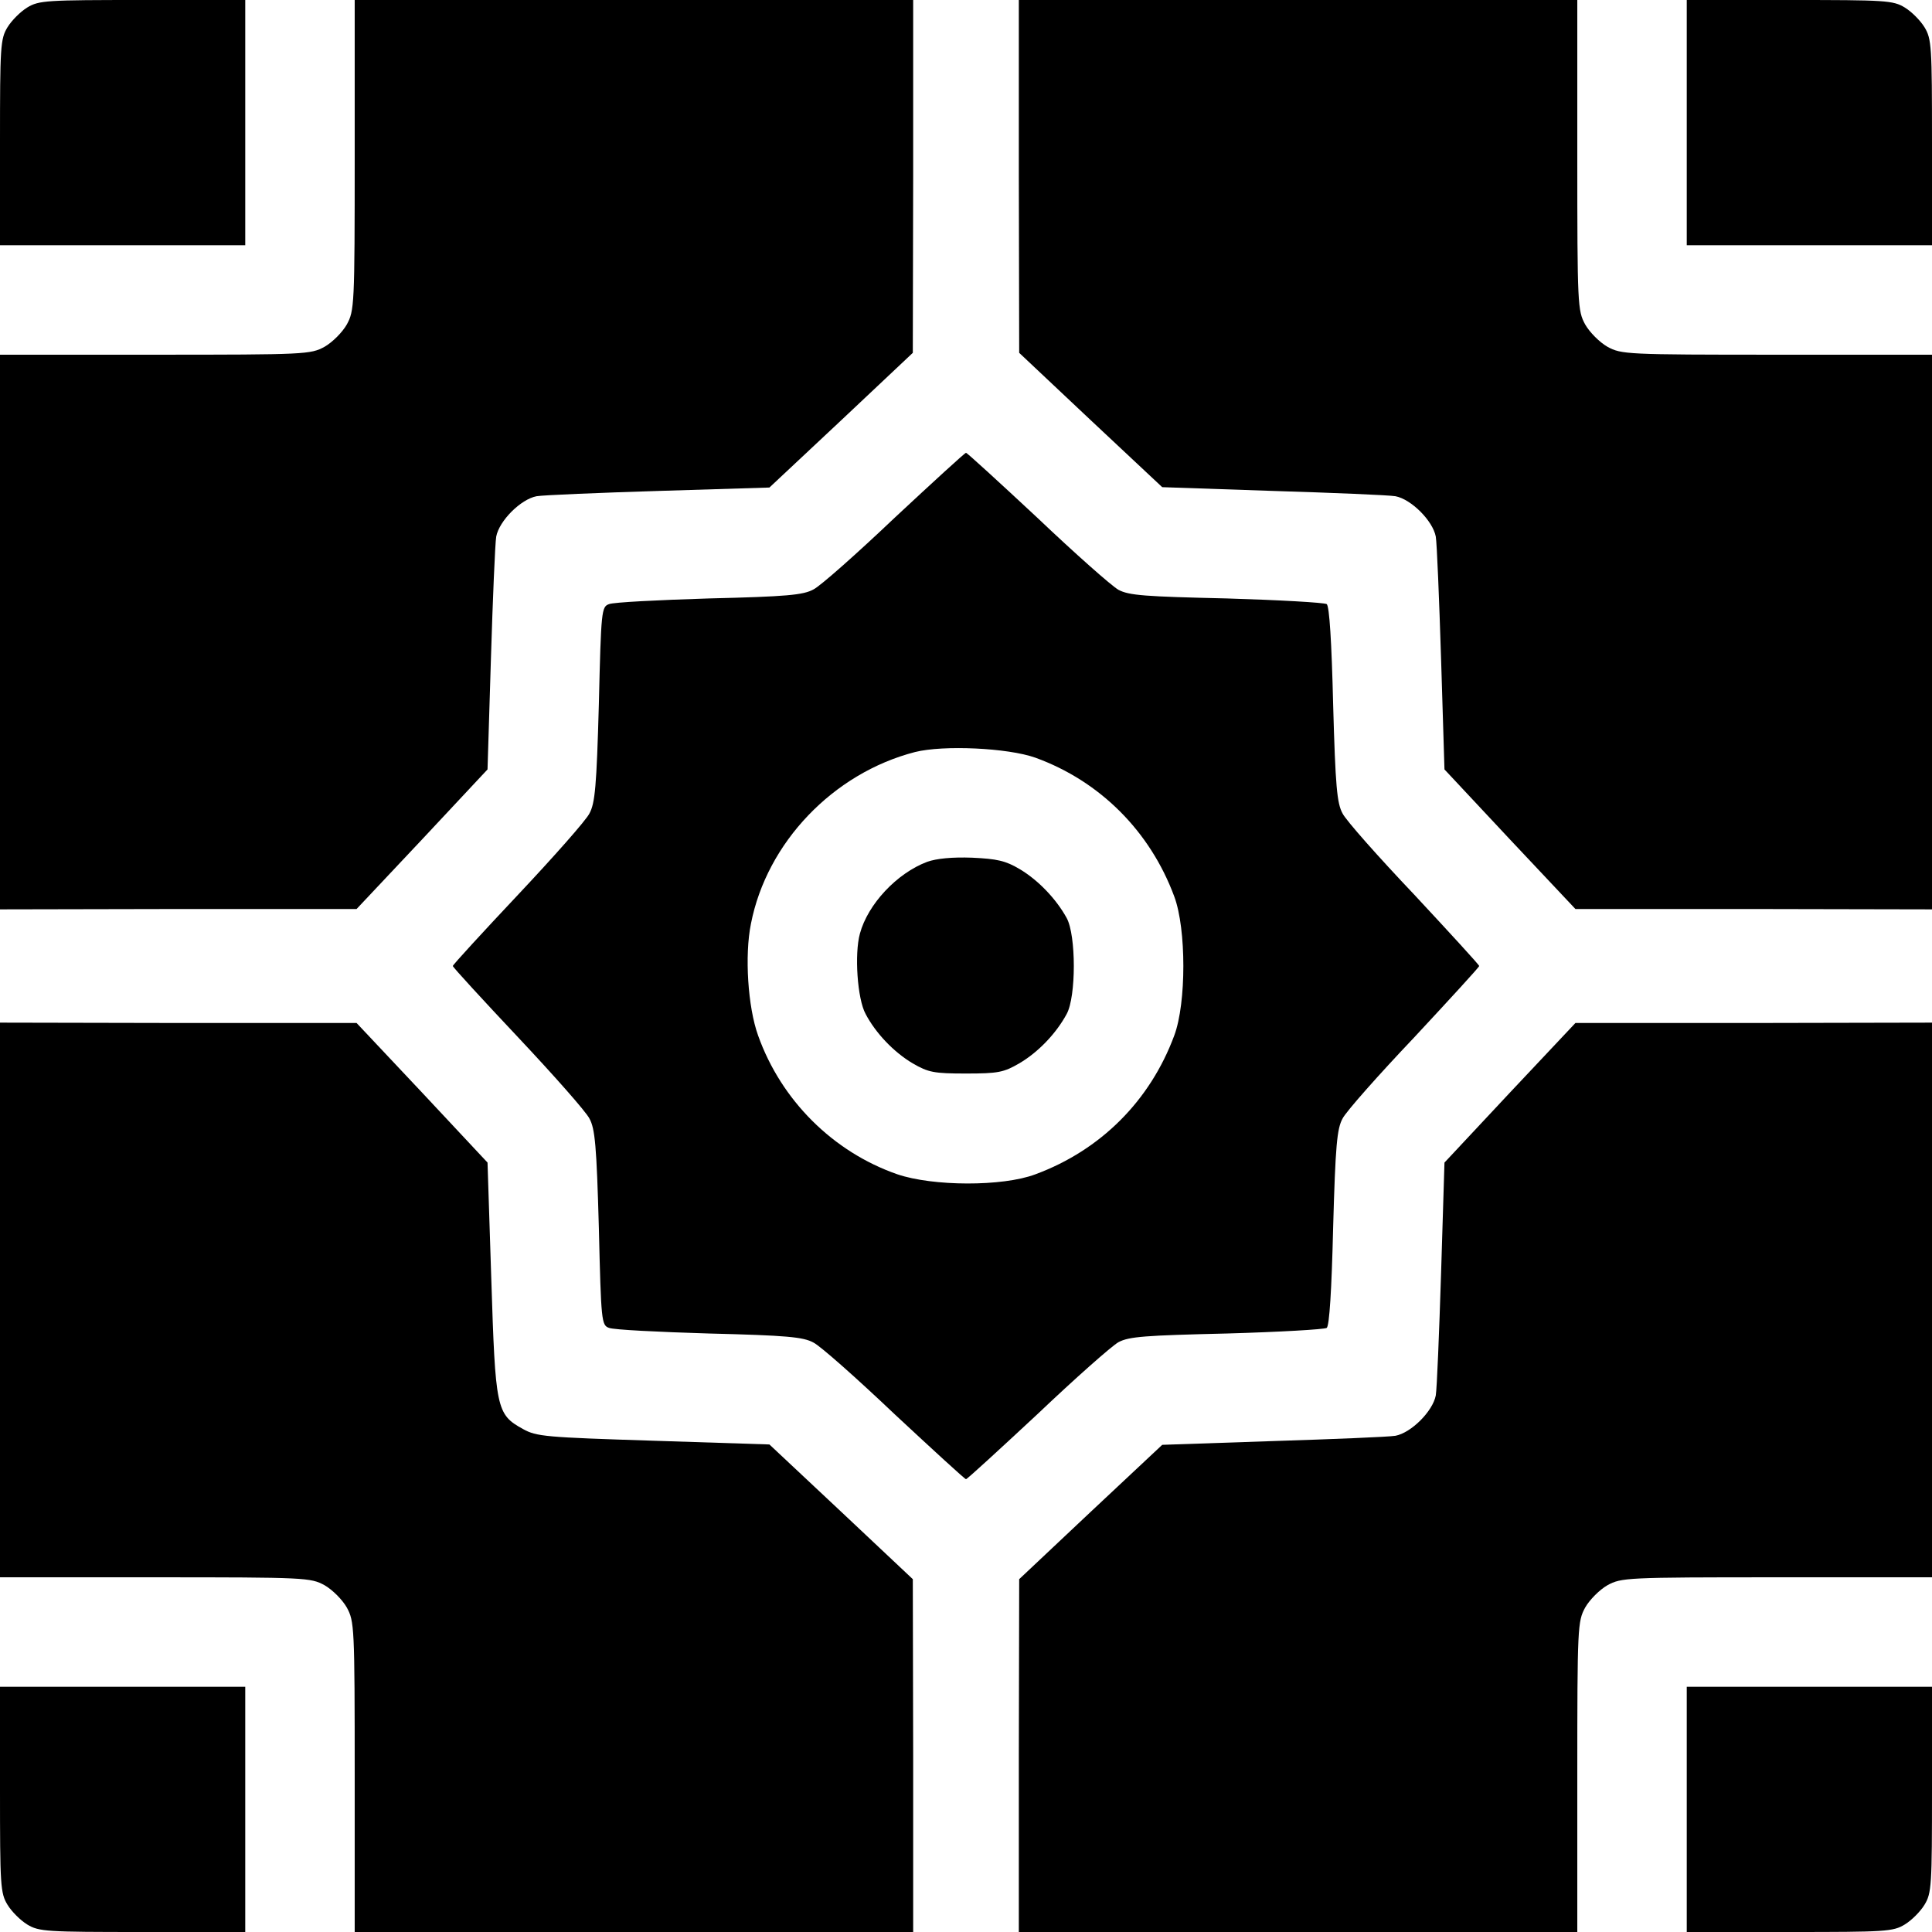 <svg width="32" height="32" viewBox="0 0 32 32" fill="none" xmlns="http://www.w3.org/2000/svg">
<g clip-path="url(#clip0_126_8066)">
<path d="M0.45 0.125C0.338 0.194 0.194 0.338 0.125 0.45C0.006 0.644 0 0.769 0 2.356V4.062H2.031H4.062V2.031V0H2.362C0.769 0 0.644 0.006 0.45 0.125Z" fill="black"/>
<path d="M5.875 2.569C5.875 5.069 5.869 5.144 5.744 5.375C5.669 5.506 5.506 5.669 5.375 5.744C5.144 5.869 5.069 5.875 2.569 5.875H0V10.469V15.062L2.956 15.056H5.906L6.994 13.9L8.075 12.744L8.131 10.919C8.162 9.912 8.2 9 8.219 8.887C8.269 8.625 8.625 8.269 8.887 8.219C9 8.2 9.912 8.162 10.919 8.131L12.744 8.075L13.931 6.963L15.119 5.844L15.125 2.919V0H10.5H5.875V2.569Z" fill="black"/>
<path d="M16.875 2.919L16.881 5.844L18.062 6.956L19.25 8.069L21.075 8.131C22.081 8.162 23 8.2 23.113 8.219C23.375 8.269 23.731 8.625 23.781 8.887C23.8 9 23.837 9.912 23.869 10.919L23.925 12.744L25.006 13.9L26.094 15.056H29.05L32 15.062V10.469V5.875H29.431C26.931 5.875 26.856 5.869 26.625 5.744C26.494 5.669 26.331 5.506 26.256 5.375C26.131 5.144 26.125 5.069 26.125 2.569V0H21.5H16.875V2.919Z" fill="black"/>
<path d="M27.938 2.031V4.062H29.969H32V2.356C32 0.769 31.994 0.644 31.875 0.45C31.806 0.338 31.663 0.194 31.55 0.125C31.356 0.006 31.231 0 29.644 0H27.938V2.031Z" fill="black"/>
<path d="M14.819 8.575C14.194 9.169 13.588 9.706 13.475 9.762C13.306 9.856 13.031 9.881 11.744 9.912C10.906 9.938 10.162 9.975 10.088 10.006C9.963 10.05 9.956 10.106 9.919 11.662C9.881 13.025 9.856 13.306 9.762 13.475C9.706 13.588 9.169 14.194 8.581 14.819C7.987 15.45 7.5 15.981 7.5 16C7.5 16.019 7.987 16.55 8.581 17.181C9.169 17.806 9.706 18.413 9.762 18.525C9.856 18.694 9.881 18.975 9.919 20.337C9.956 21.894 9.963 21.95 10.088 21.994C10.162 22.025 10.906 22.062 11.744 22.087C13.031 22.119 13.306 22.144 13.475 22.238C13.588 22.294 14.194 22.831 14.819 23.425C15.45 24.012 15.981 24.5 16 24.5C16.019 24.5 16.55 24.012 17.181 23.425C17.806 22.831 18.413 22.294 18.525 22.231C18.7 22.137 18.969 22.119 20.319 22.087C21.194 22.062 21.938 22.019 21.975 21.994C22.019 21.956 22.056 21.369 22.081 20.331C22.119 18.975 22.144 18.694 22.238 18.525C22.294 18.413 22.831 17.806 23.425 17.181C24.012 16.55 24.5 16.019 24.5 16C24.5 15.981 24.012 15.45 23.425 14.819C22.831 14.194 22.294 13.588 22.238 13.475C22.144 13.306 22.119 13.025 22.081 11.669C22.056 10.631 22.019 10.044 21.975 10.006C21.938 9.981 21.194 9.938 20.319 9.912C18.969 9.881 18.7 9.863 18.525 9.769C18.413 9.706 17.806 9.169 17.181 8.575C16.55 7.987 16.019 7.5 16 7.5C15.981 7.5 15.45 7.987 14.819 8.575ZM17.15 12.55C18.219 12.938 19.05 13.769 19.45 14.85C19.65 15.387 19.65 16.613 19.45 17.15C19.05 18.231 18.231 19.05 17.15 19.45C16.606 19.656 15.45 19.65 14.863 19.45C13.8 19.081 12.938 18.225 12.556 17.15C12.387 16.681 12.331 15.825 12.438 15.3C12.7 13.956 13.8 12.806 15.156 12.456C15.625 12.338 16.694 12.387 17.15 12.55Z" fill="black"/>
<path d="M15.356 14.275C14.856 14.463 14.375 14.975 14.243 15.463C14.15 15.8 14.2 16.544 14.337 16.794C14.5 17.106 14.8 17.425 15.118 17.613C15.375 17.762 15.468 17.781 16 17.781C16.531 17.781 16.625 17.762 16.881 17.613C17.193 17.431 17.493 17.119 17.668 16.794C17.825 16.506 17.825 15.494 17.668 15.206C17.493 14.887 17.193 14.575 16.887 14.394C16.656 14.256 16.512 14.225 16.1 14.206C15.775 14.194 15.512 14.219 15.356 14.275Z" fill="black"/>
<path d="M0 21.531V26.125H2.569C5.069 26.125 5.144 26.131 5.375 26.256C5.506 26.331 5.669 26.494 5.744 26.625C5.869 26.856 5.875 26.931 5.875 29.431V32H10.5H15.125V29.075L15.119 26.156L13.931 25.038L12.744 23.925L10.825 23.863C9.031 23.806 8.887 23.794 8.662 23.669C8.219 23.425 8.206 23.337 8.137 21.175L8.075 19.256L6.994 18.1L5.906 16.944H2.956L0 16.938V21.531Z" fill="black"/>
<path d="M25.006 18.1L23.925 19.256L23.869 21.081C23.837 22.087 23.8 23 23.781 23.113C23.731 23.375 23.375 23.731 23.113 23.781C23 23.8 22.081 23.837 21.075 23.869L19.25 23.931L18.062 25.044L16.881 26.156L16.875 29.075V32H21.5H26.125V29.431C26.125 26.931 26.131 26.856 26.256 26.625C26.331 26.494 26.494 26.331 26.625 26.256C26.856 26.131 26.931 26.125 29.431 26.125H32V21.531V16.938L29.05 16.944H26.094L25.006 18.1Z" fill="black"/>
<path d="M0 29.637C0 31.231 0.006 31.356 0.125 31.55C0.194 31.663 0.338 31.806 0.45 31.875C0.644 31.994 0.769 32 2.362 32H4.062V29.969V27.938H2.031H0V29.637Z" fill="black"/>
<path d="M27.938 29.969V32H29.644C31.231 32 31.356 31.994 31.55 31.875C31.663 31.806 31.806 31.663 31.875 31.55C31.994 31.356 32 31.231 32 29.637V27.938H29.969H27.938V29.969Z" fill="black"/>
</g>
<defs>
<clipPath id="clip0_126_8066">
<rect width="32" height="32" fill="white"/>
</clipPath>
</defs>
</svg>
